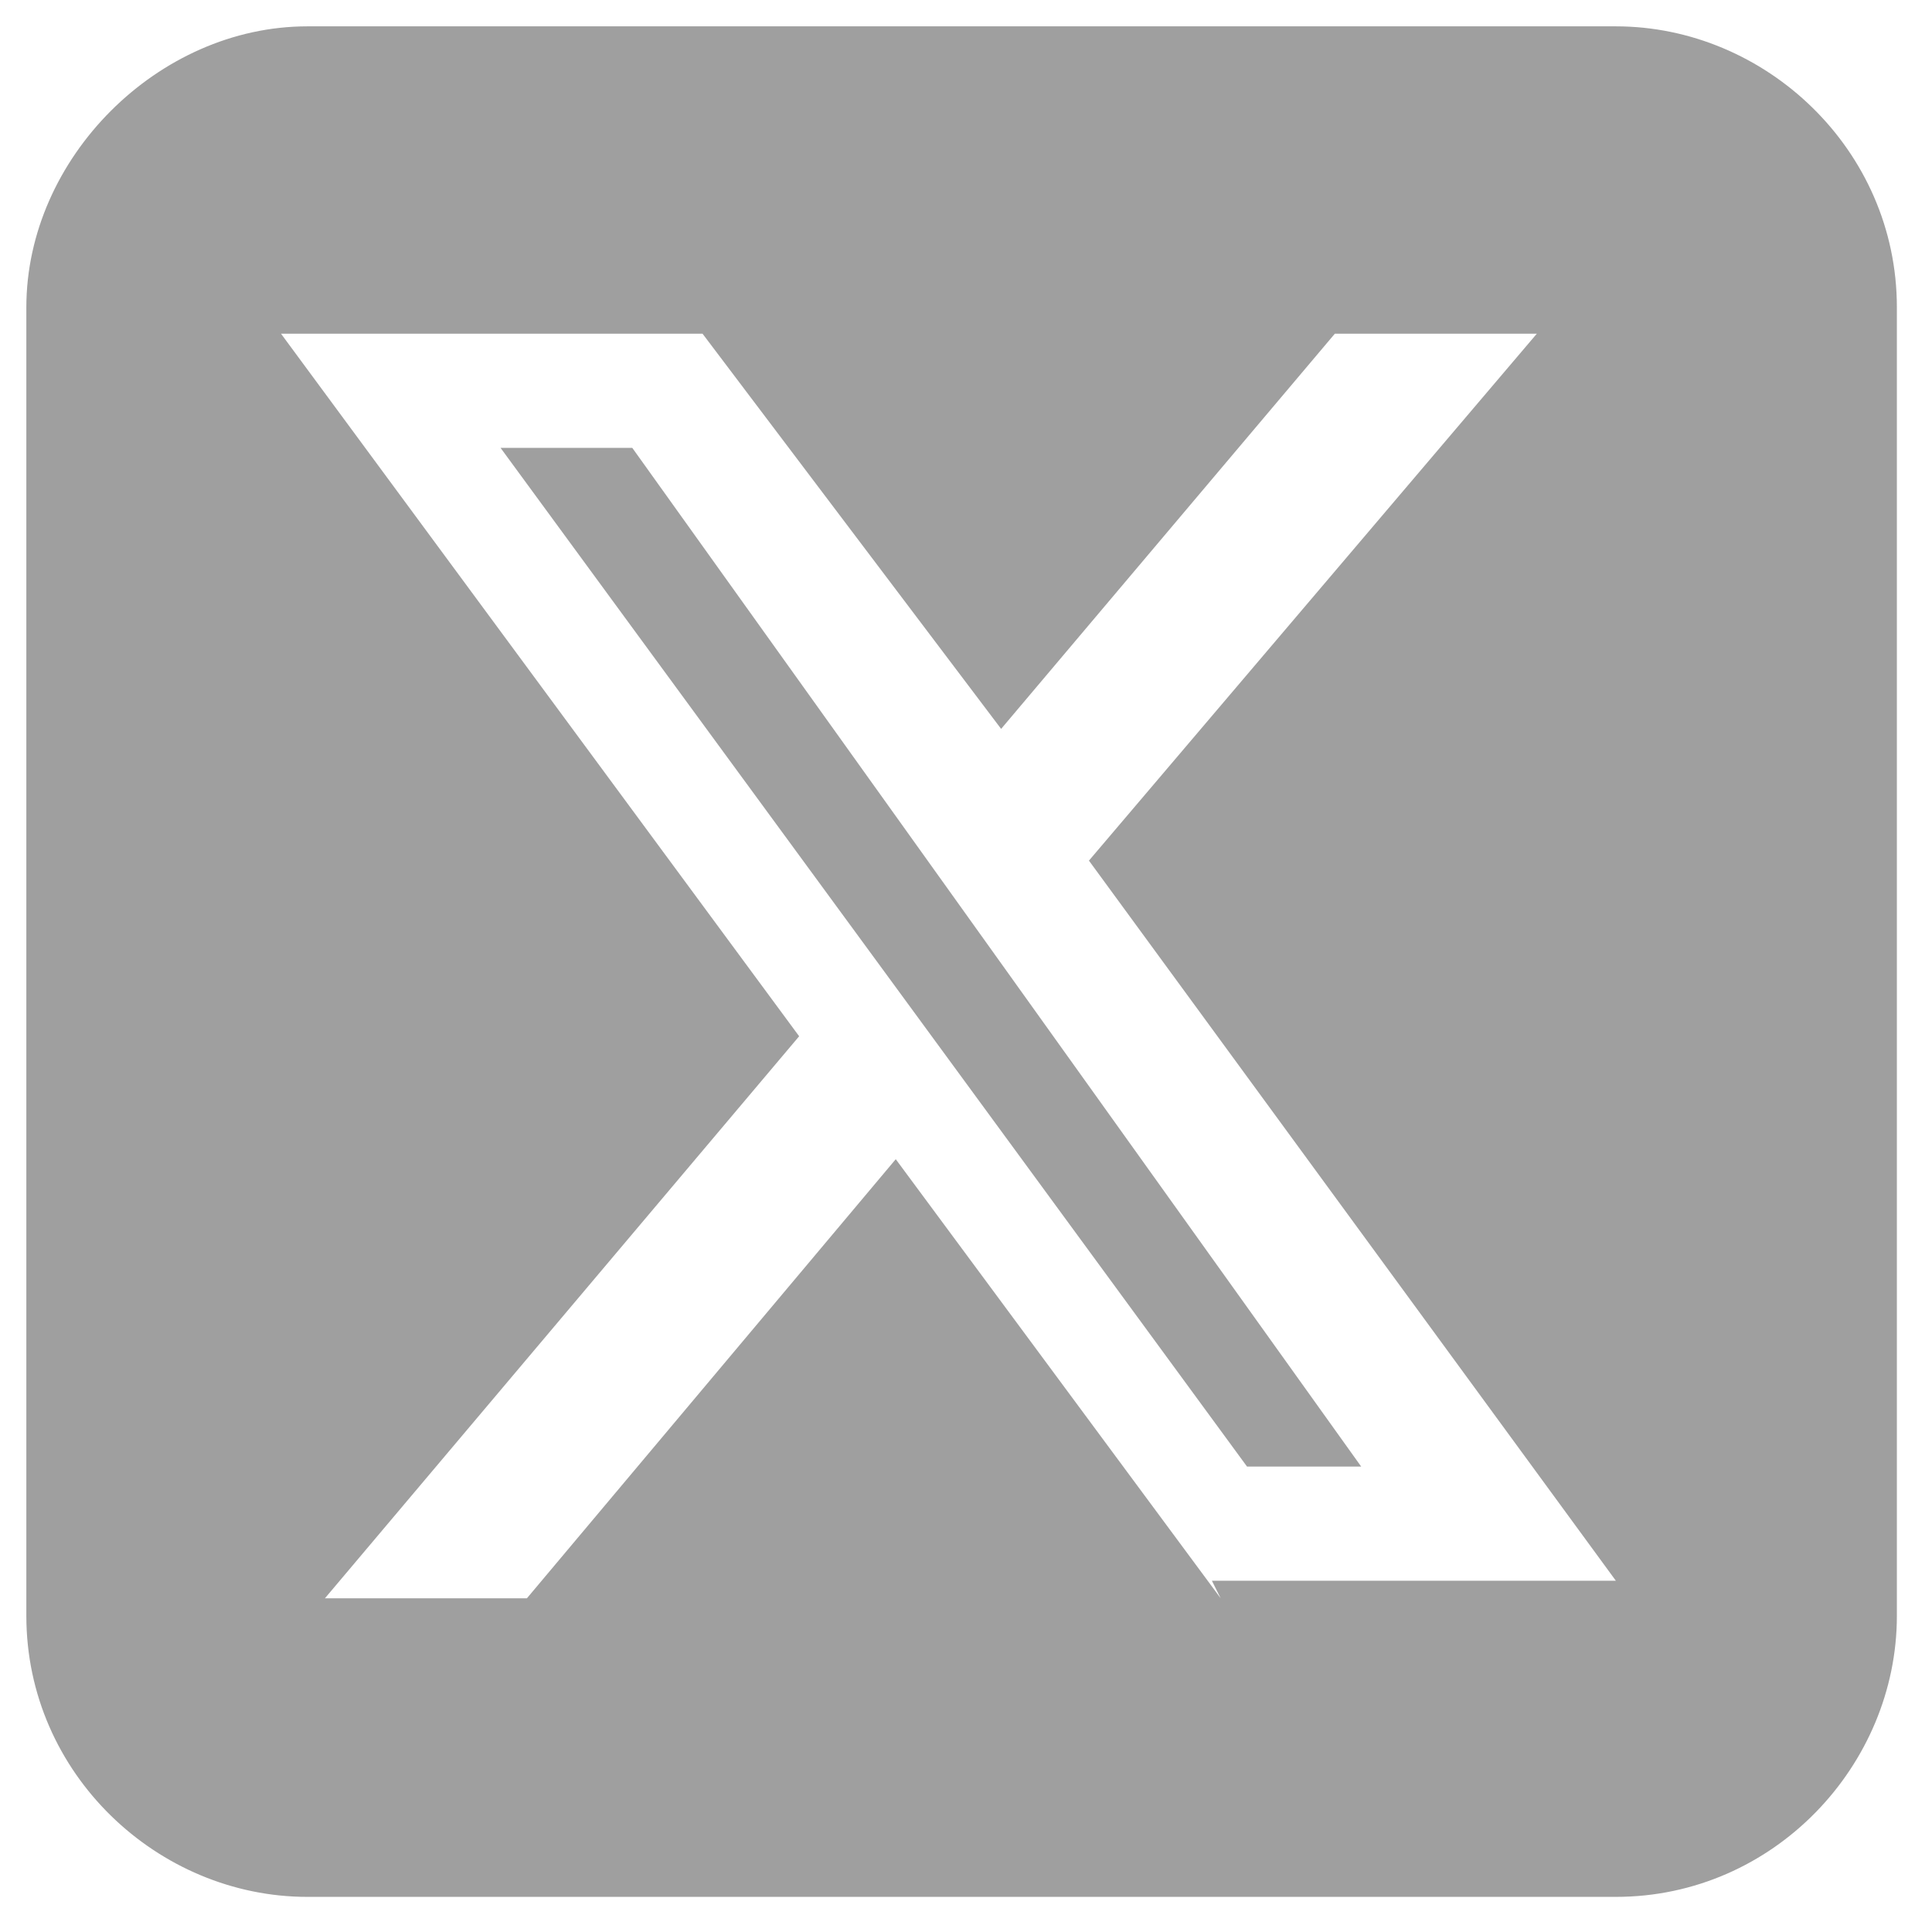 <?xml version="1.0" encoding="UTF-8"?>
<svg id="Layer_1" xmlns="http://www.w3.org/2000/svg" version="1.1" viewBox="0 0 22 22">
  <!-- Generator: Adobe Illustrator 29.7.0, SVG Export Plug-In . SVG Version: 2.1.1 Build 138)  -->
  <defs>
    <style>
      .st0 {
        fill: #9f9f9f;
      }
    </style>
  </defs>
  <polygon class="st0" points="5.7 5.1 14.2 16.7 15.5 16.7 7.2 5.1 5.7 5.1"/>
  <path class="st0" d="M18.5.3H3.5C1.8.3.3,1.8.3,3.5v14.9c0,1.8,1.5,3.2,3.2,3.2h14.9c1.8,0,3.2-1.5,3.2-3.2V3.5c0-1.8-1.5-3.2-3.2-3.2ZM13.9,18.2l-3.7-5-4.2,5h-2.3l5.4-6.4L3.2,3.8h4.8l3.4,4.5,3.8-4.5h2.3l-5.1,6,6,8.2h-4.7.1Z"/>
</svg>